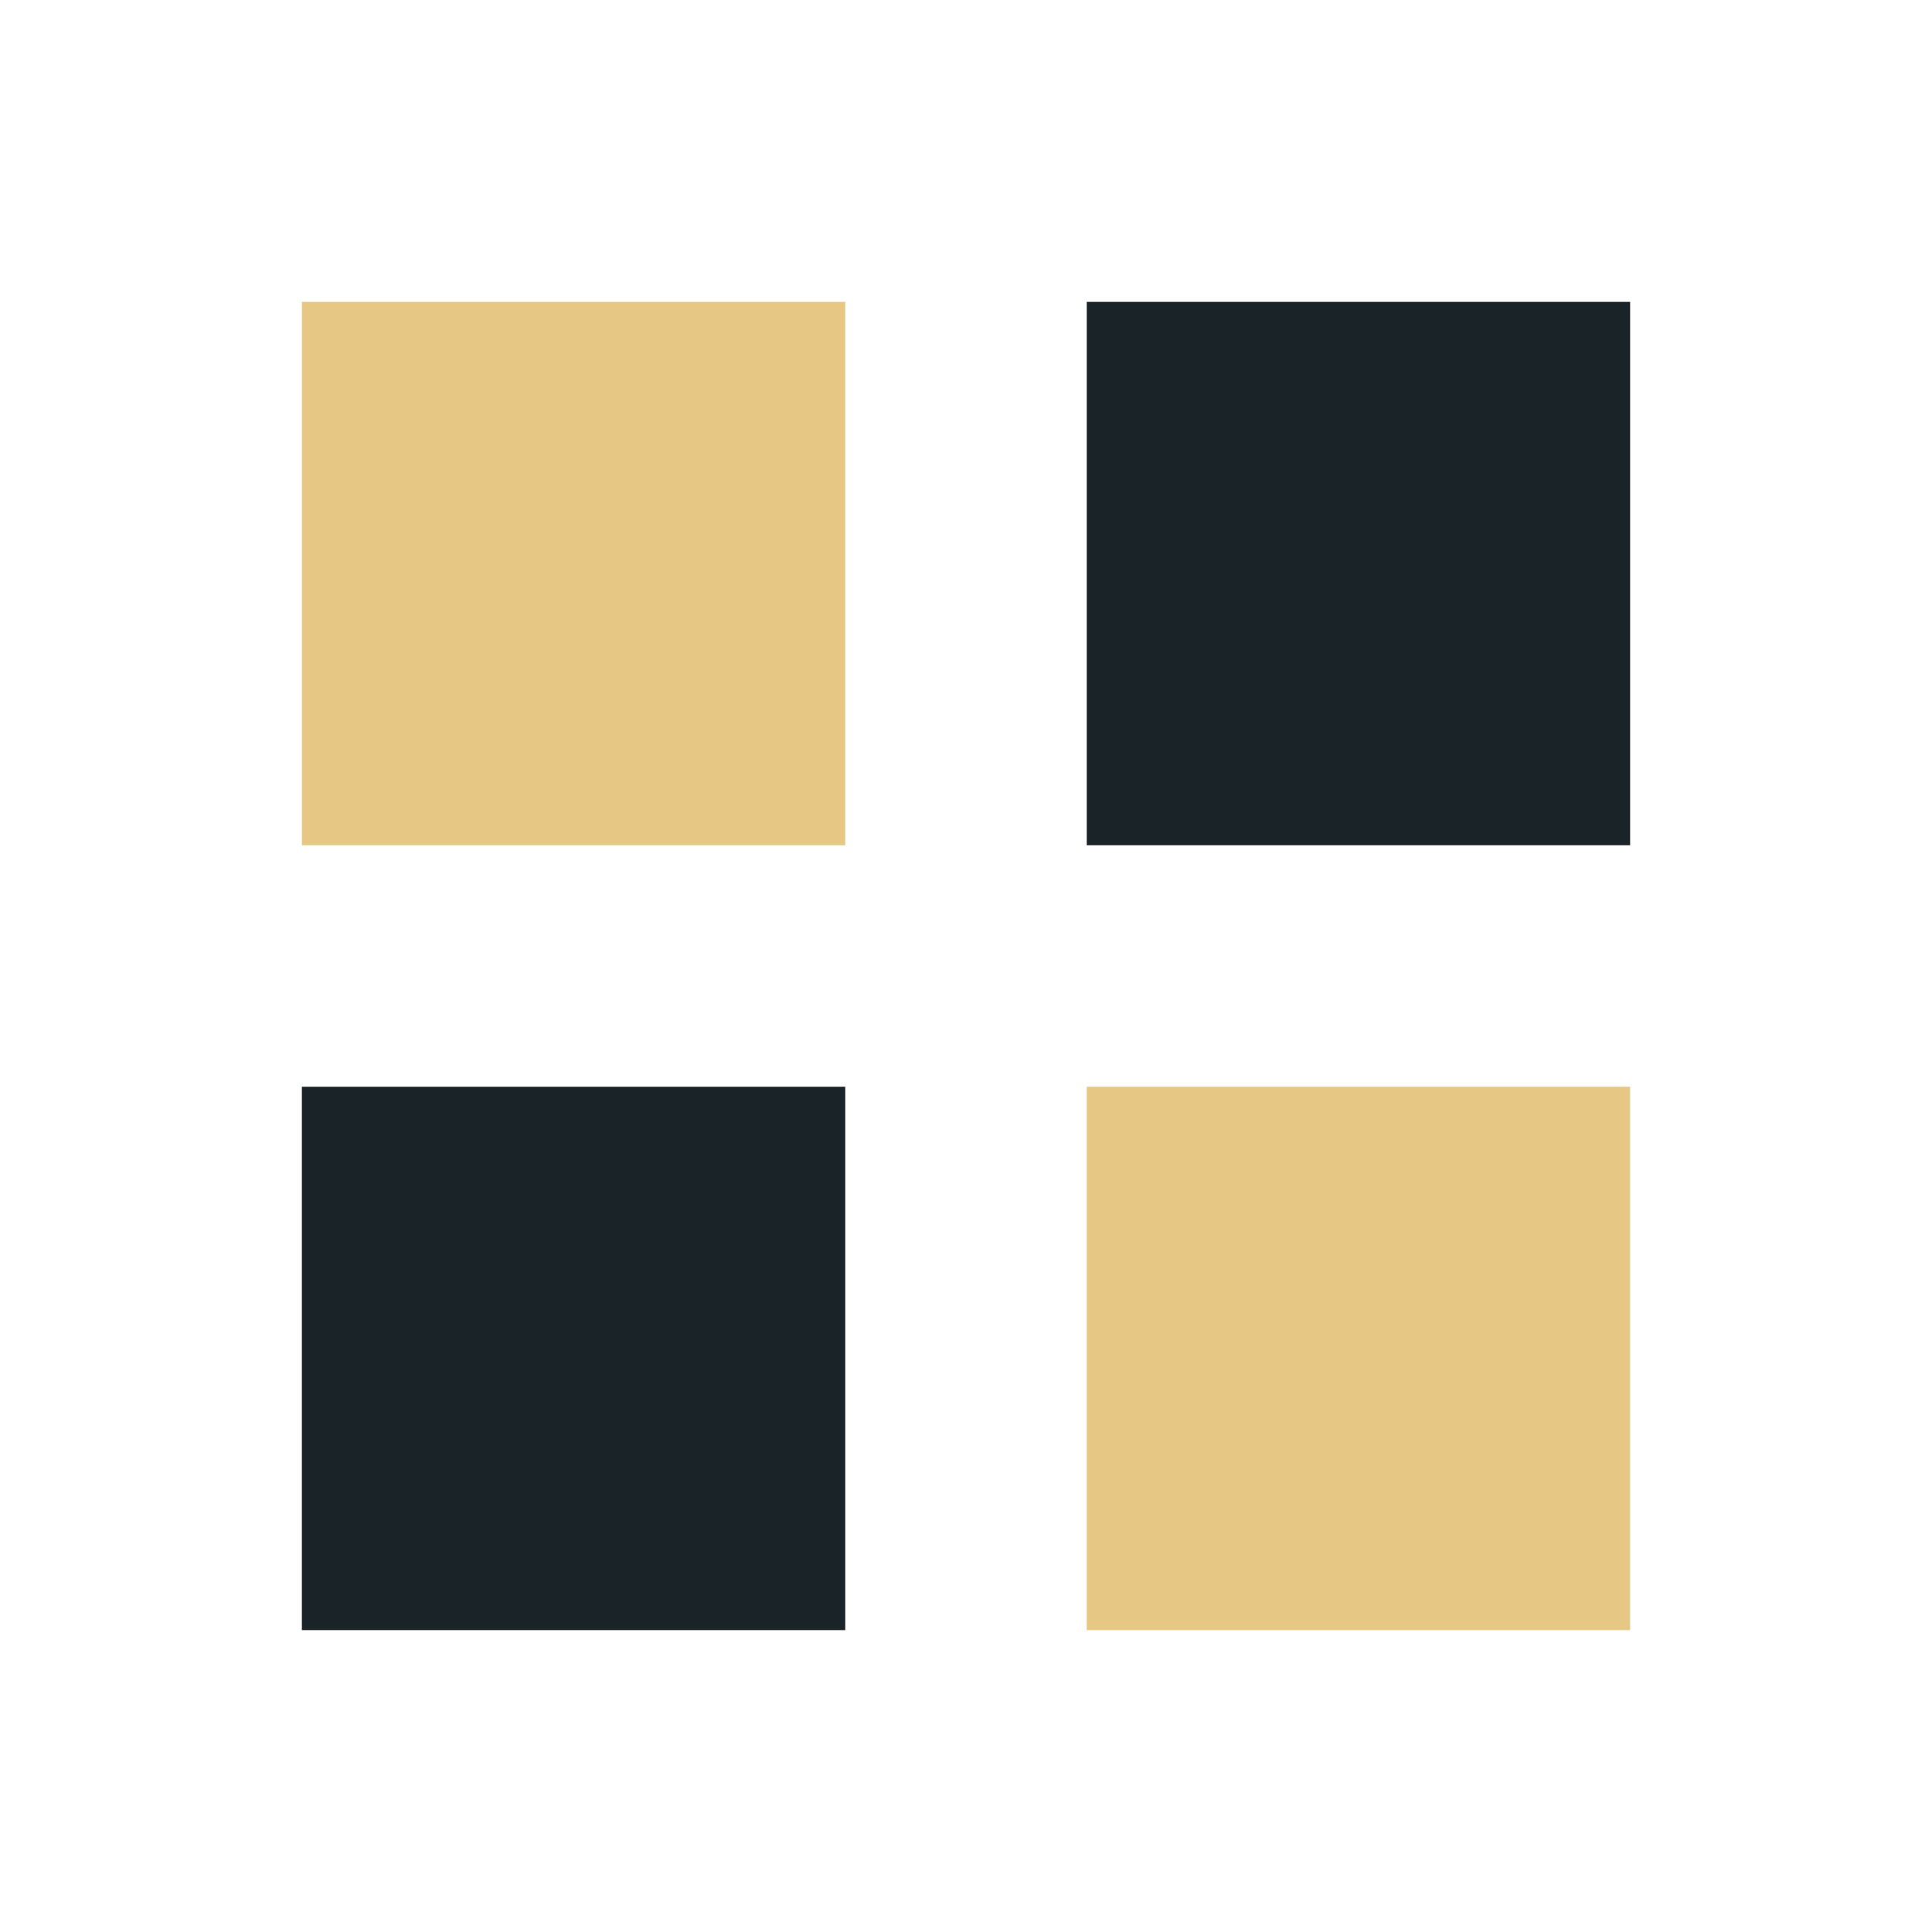 <?xml version="1.0" encoding="UTF-8"?>
<svg xmlns="http://www.w3.org/2000/svg" width="32" height="32" viewBox="0 0 32 32"><rect x="5" y="5" width="9" height="9" fill="#E6C784"/><rect x="18" y="5" width="9" height="9" fill="#1A2327"/><rect x="5" y="18" width="9" height="9" fill="#1A2327"/><rect x="18" y="18" width="9" height="9" fill="#E6C784"/></svg>